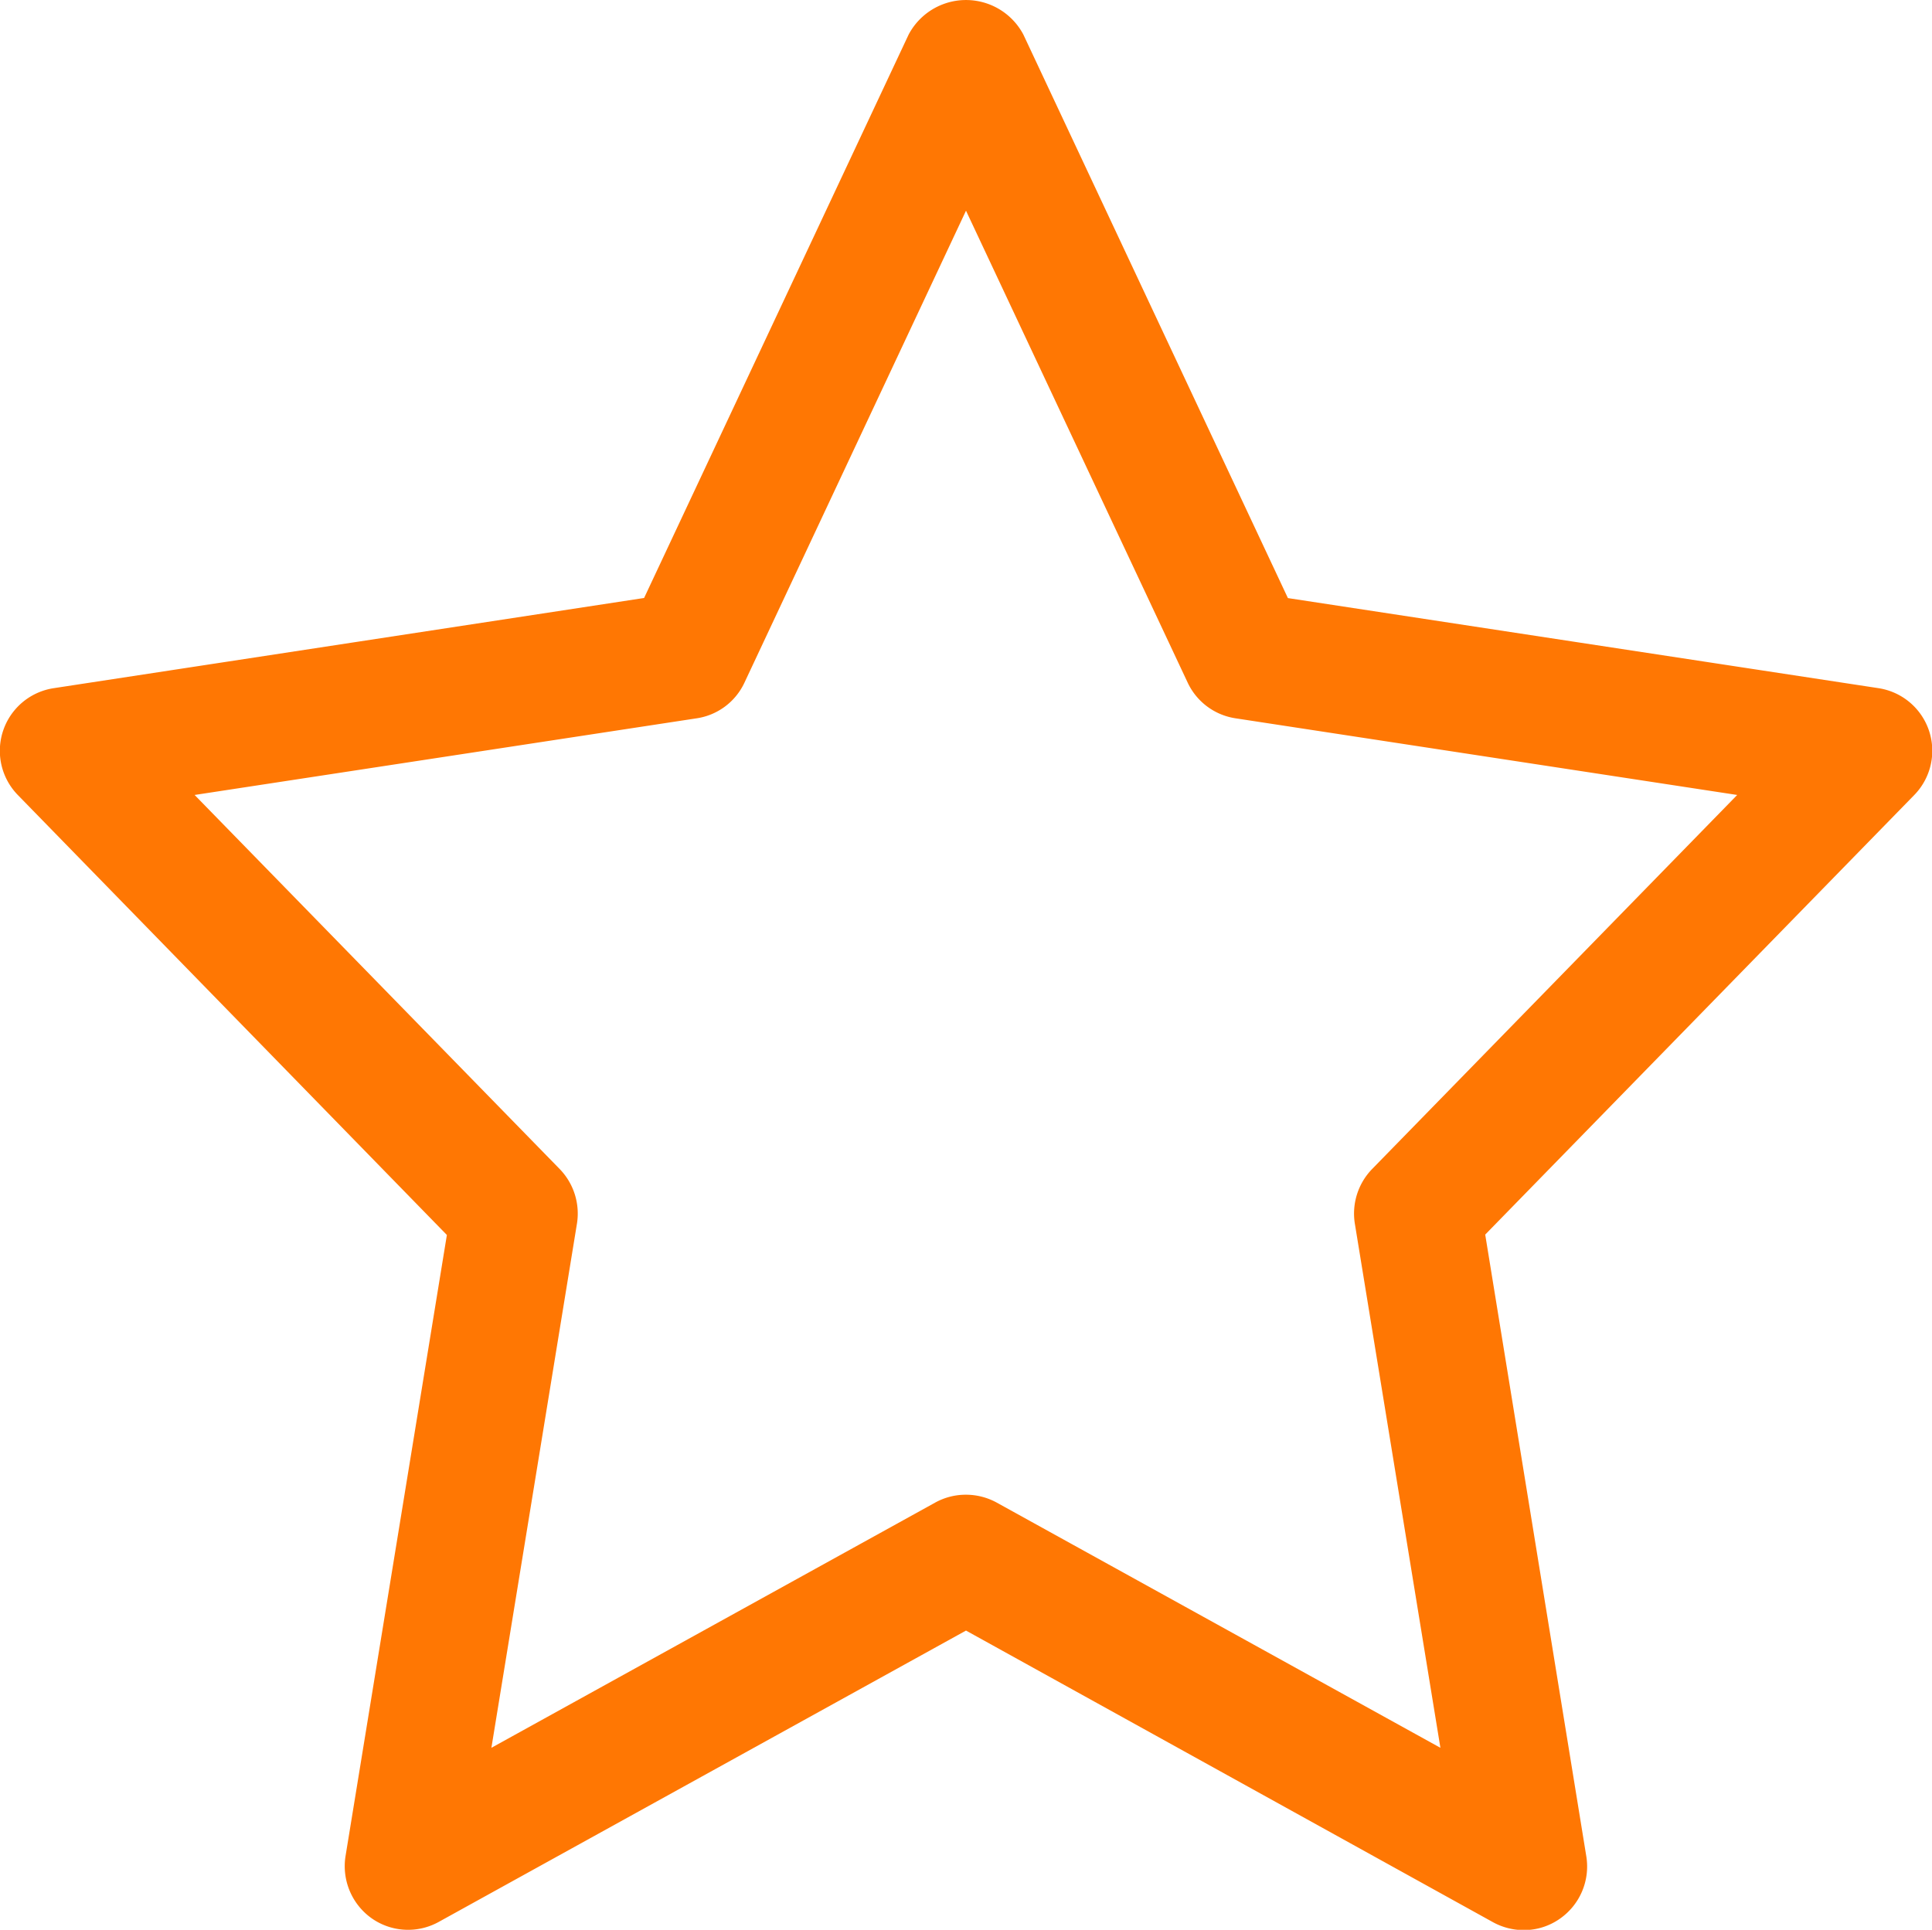 <svg xmlns="http://www.w3.org/2000/svg" width="20.004" height="19.986" viewBox="0 0 20.004 19.986">
  <g id="starred" transform="translate(0.25 0.227)">
    <g id="Group_162525" data-name="Group 162525" transform="translate(0 0.023)">
      <path id="Path_5777" data-name="Path 5777" d="M15.528,19.509a.412.412,0,0,1-.2-.05L9.752,16.374l-5.58,3.084a.407.407,0,0,1-.6-.421l1.07-6.56L.115,7.834a.406.406,0,0,1,.229-.685l6.244-.954L9.384.238a.422.422,0,0,1,.735,0l2.8,5.957,6.244.954a.406.406,0,0,1,.229.685l-4.53,4.643,1.07,6.56a.405.405,0,0,1-.167.4.4.4,0,0,1-.233.075ZM9.752,15.5a.412.412,0,0,1,.2.05l5.044,2.788-.969-5.937a.408.408,0,0,1,.111-.349l4.12-4.224L12.58,6.965a.406.406,0,0,1-.306-.229L9.752,1.367,7.232,6.737a.4.4,0,0,1-.306.228L1.25,7.832l4.12,4.224a.408.408,0,0,1,.111.349l-.969,5.937,5.044-2.788a.406.406,0,0,1,.2-.05Z" transform="translate(0 -0.023)" fill="#ff7703"/>
      <path id="Path_5777_-_Outline" data-name="Path 5777 - Outline" d="M3.976,19.759a.654.654,0,0,1-.379-.12A.662.662,0,0,1,3.327,19l1.05-6.437L-.064,8.008A.656.656,0,0,1,.307,6.9l6.112-.934L9.158.131a.672.672,0,0,1,1.188,0l2.739,5.836L19.2,6.9a.656.656,0,0,1,.37,1.107l-4.442,4.552L16.175,19a.659.659,0,0,1-.271.642.648.648,0,0,1-.377.12.662.662,0,0,1-.317-.081L9.752,16.66,4.293,19.677A.654.654,0,0,1,3.976,19.759ZM9.752.273A.154.154,0,0,0,9.61.344L6.758,6.422.382,7.4a.156.156,0,0,0-.088.263l4.617,4.734L3.821,19.078a.157.157,0,0,0,.23.162l5.7-3.151,5.7,3.151a.16.16,0,0,0,.162-.008.158.158,0,0,0,.068-.155l-1.091-6.685,4.618-4.733a.158.158,0,0,0,.036-.159.156.156,0,0,0-.124-.1l-6.376-.974L9.893.344A.154.154,0,0,0,9.752.273ZM15.323,18.81,9.828,15.772a.163.163,0,0,0-.15,0l-5.5,3.038,1.052-6.445a.157.157,0,0,0-.043-.135L.731,7.658l6.157-.941a.154.154,0,0,0,.118-.088L9.752.779,12.5,6.63a.156.156,0,0,0,.118.088l6.157.941-4.46,4.572a.157.157,0,0,0-.043.136ZM9.752,15.253a.662.662,0,0,1,.317.081l4.595,2.54-.886-5.429a.662.662,0,0,1,.178-.564l3.781-3.875-5.195-.794a.655.655,0,0,1-.495-.37L9.752,1.955,7.458,6.843a.652.652,0,0,1-.5.37l-5.193.793,3.781,3.875a.662.662,0,0,1,.178.563l-.886,5.43,4.594-2.539A.655.655,0,0,1,9.752,15.253Z" transform="translate(0 -0.023)" fill="#ff7703"/>
    </g>
  </g>
</svg>
